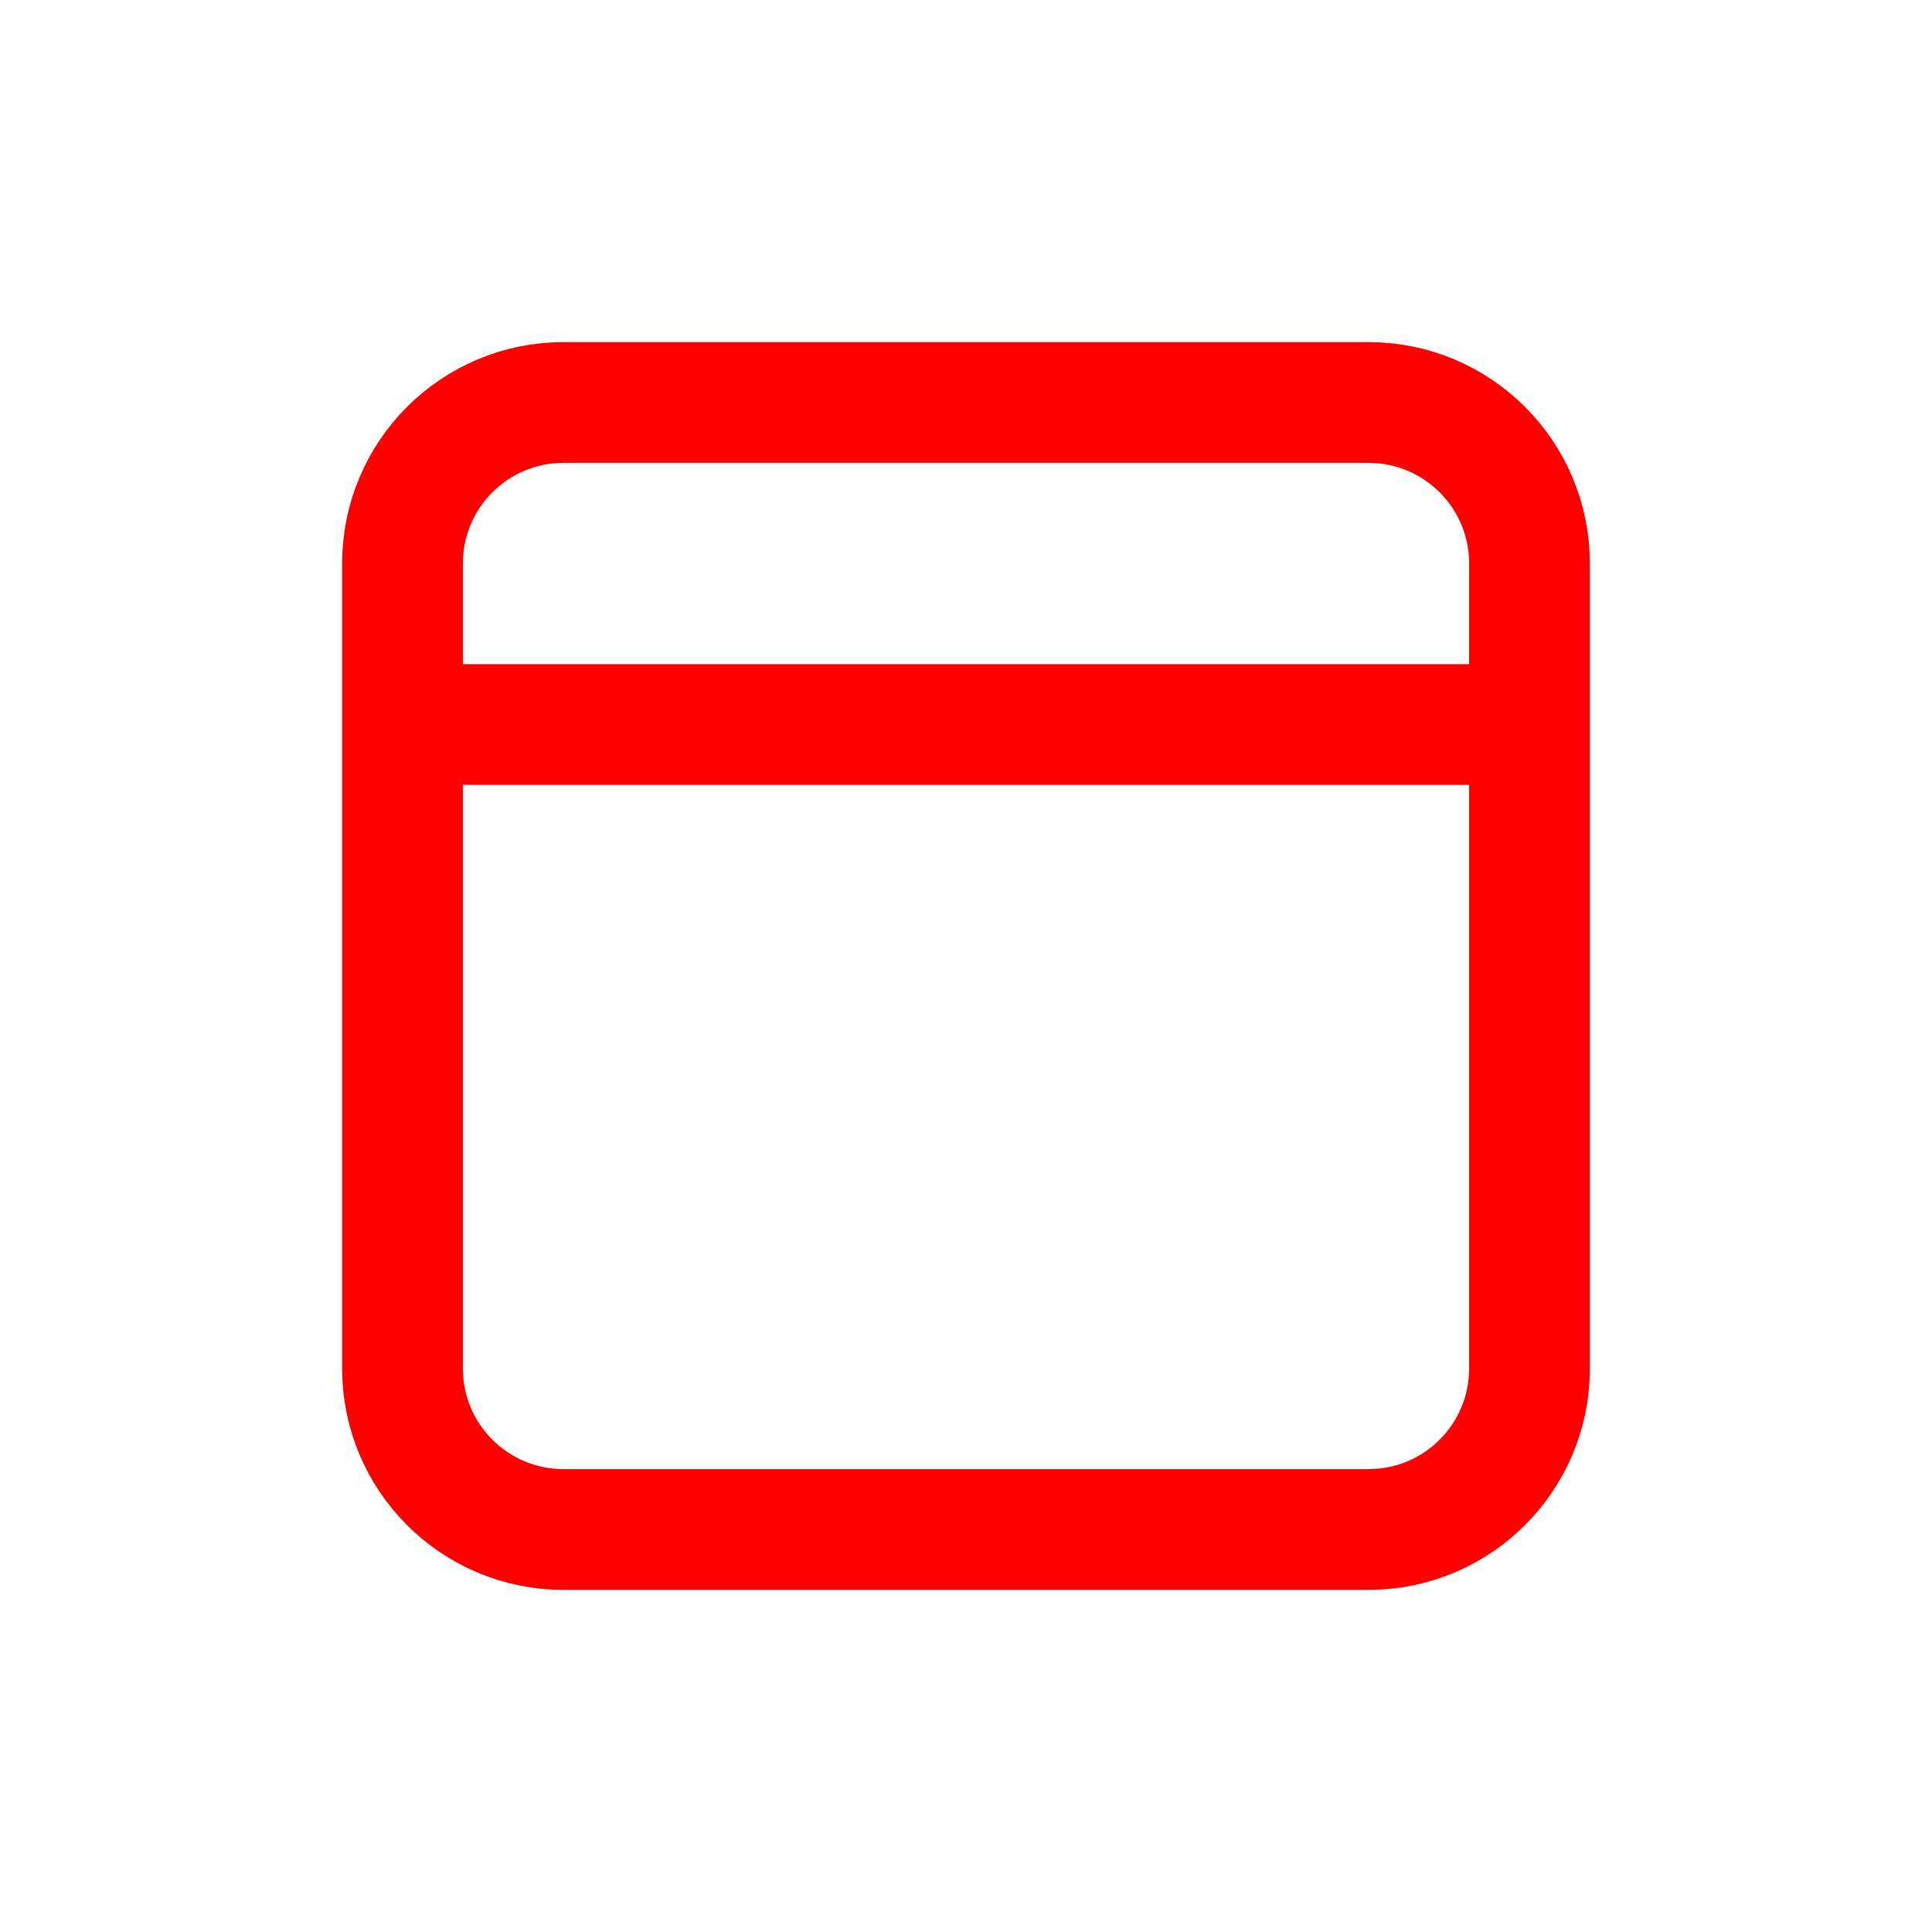 <?xml version="1.0" encoding="UTF-8"?> <svg xmlns="http://www.w3.org/2000/svg" width="24" height="24" viewBox="0 0 24 24" fill="none"><path d="M5 9V17C5 18.105 5.895 19 7 19H17C18.105 19 19 18.105 19 17V9M5 9V7C5 5.895 5.895 5 7 5H17C18.105 5 19 5.895 19 7V9M5 9H19" stroke="#FE0000" stroke-width="1.5" stroke-linecap="round" stroke-linejoin="round"></path></svg> 